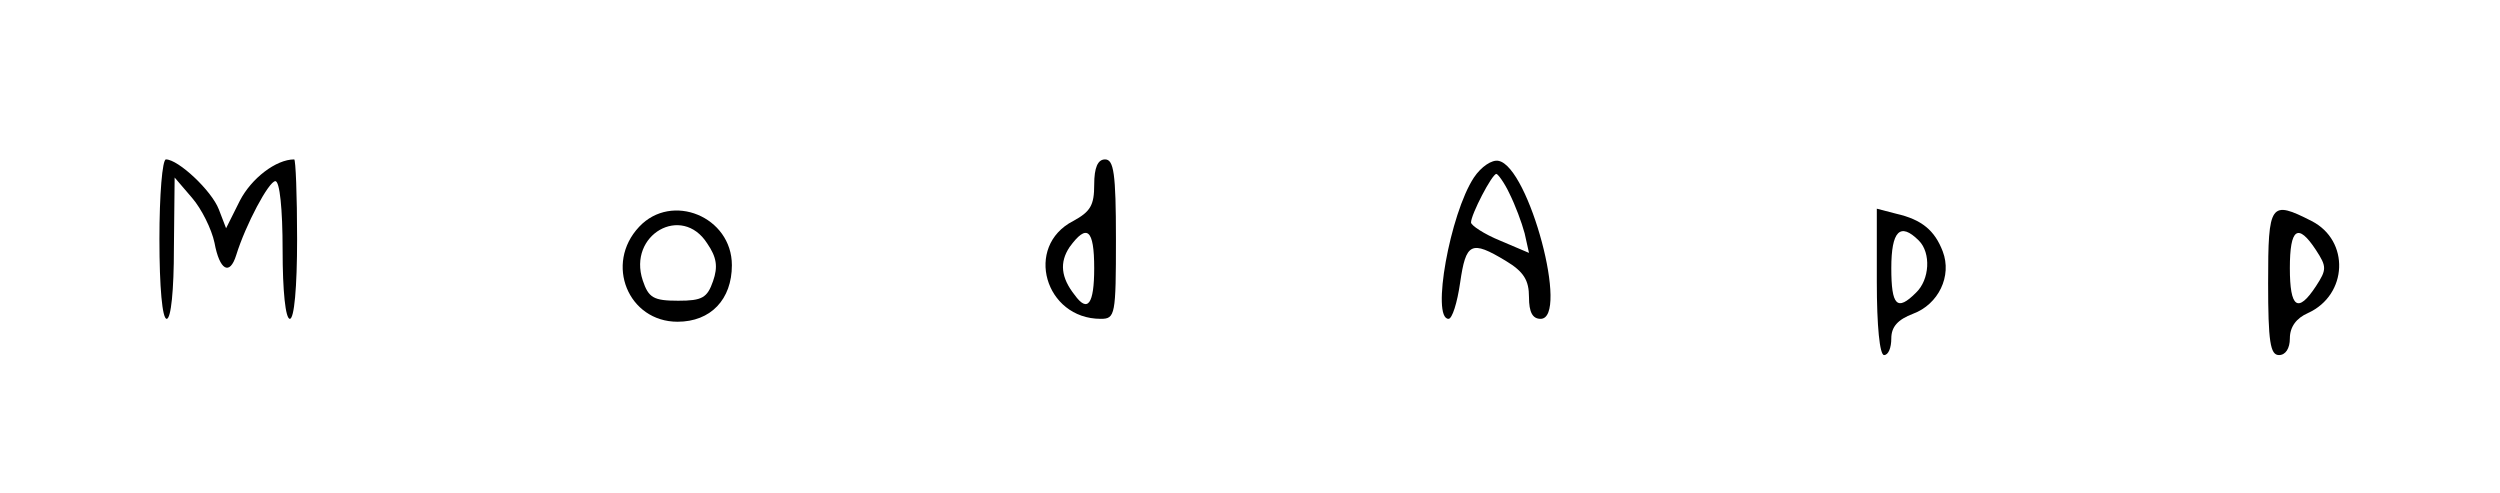 <?xml version="1.0" standalone="no"?>
<!DOCTYPE svg PUBLIC "-//W3C//DTD SVG 20010904//EN"
 "http://www.w3.org/TR/2001/REC-SVG-20010904/DTD/svg10.dtd">
<svg version="1.0" xmlns="http://www.w3.org/2000/svg"
 width="345pt" height="68pt" viewBox="0 0 345 68"
 preserveAspectRatio="xMidYMid meet">

<g transform="translate(0,68) scale(0.1,-0.1)"
fill="#000000" stroke="none">
<path d="M220 350 c0 -67 4 -110 10 -110 6 0 10 39 10 98 l1 97 24 -28 c13
-15 27 -43 31 -62 7 -38 21 -46 30 -17 13 42 45 102 54 102 6 0 10 -38 10 -95
0 -57 4 -95 10 -95 6 0 10 43 10 110 0 61 -2 110 -4 110 -25 0 -59 -26 -75
-57 l-19 -38 -10 26 c-10 26 -56 69 -73 69 -5 0 -9 -49 -9 -110z"/>
<path d="M1510 425 c0 -28 -5 -37 -29 -50 -68 -35 -39 -135 38 -135 20 0 21 5
21 110 0 91 -3 110 -15 110 -10 0 -15 -11 -15 -35z m0 -115 c0 -50 -9 -62 -27
-37 -19 24 -21 45 -7 66 24 33 34 25 34 -29z"/>
<path d="M2034 435 c-33 -50 -59 -195 -35 -195 5 0 12 22 16 50 8 55 15 59 63
30 25 -15 32 -27 32 -50 0 -21 5 -30 16 -30 40 0 -16 210 -58 218 -9 2 -24 -8
-34 -23z m49 -22 c8 -16 17 -40 21 -55 l6 -27 -40 17 c-22 9 -40 21 -40 25 0
11 29 67 35 67 2 0 11 -12 18 -27z"/>
<path d="M882 367 c-48 -51 -15 -131 53 -131 46 0 75 31 75 78 0 67 -83 101
-128 53z m94 -23 c13 -19 15 -32 8 -52 -8 -23 -15 -27 -48 -27 -34 0 -41 4
-49 28 -21 63 54 106 89 51z"/>
<path d="M2590 291 c0 -61 4 -101 10 -101 6 0 10 10 10 23 0 16 9 26 30 34 35
13 54 52 41 86 -11 29 -29 44 -64 52 l-27 7 0 -101z m58 57 c17 -17 15 -54 -4
-72 -26 -26 -34 -18 -34 34 0 51 12 64 38 38z"/>
<path d="M3130 290 c0 -82 3 -100 15 -100 9 0 15 9 15 23 0 16 9 28 25 35 55
25 58 100 5 127 -57 29 -60 25 -60 -85z m66 45 c15 -23 15 -27 0 -50 -25 -38
-36 -30 -36 25 0 55 11 63 36 25z"/>
</g>
</svg>
